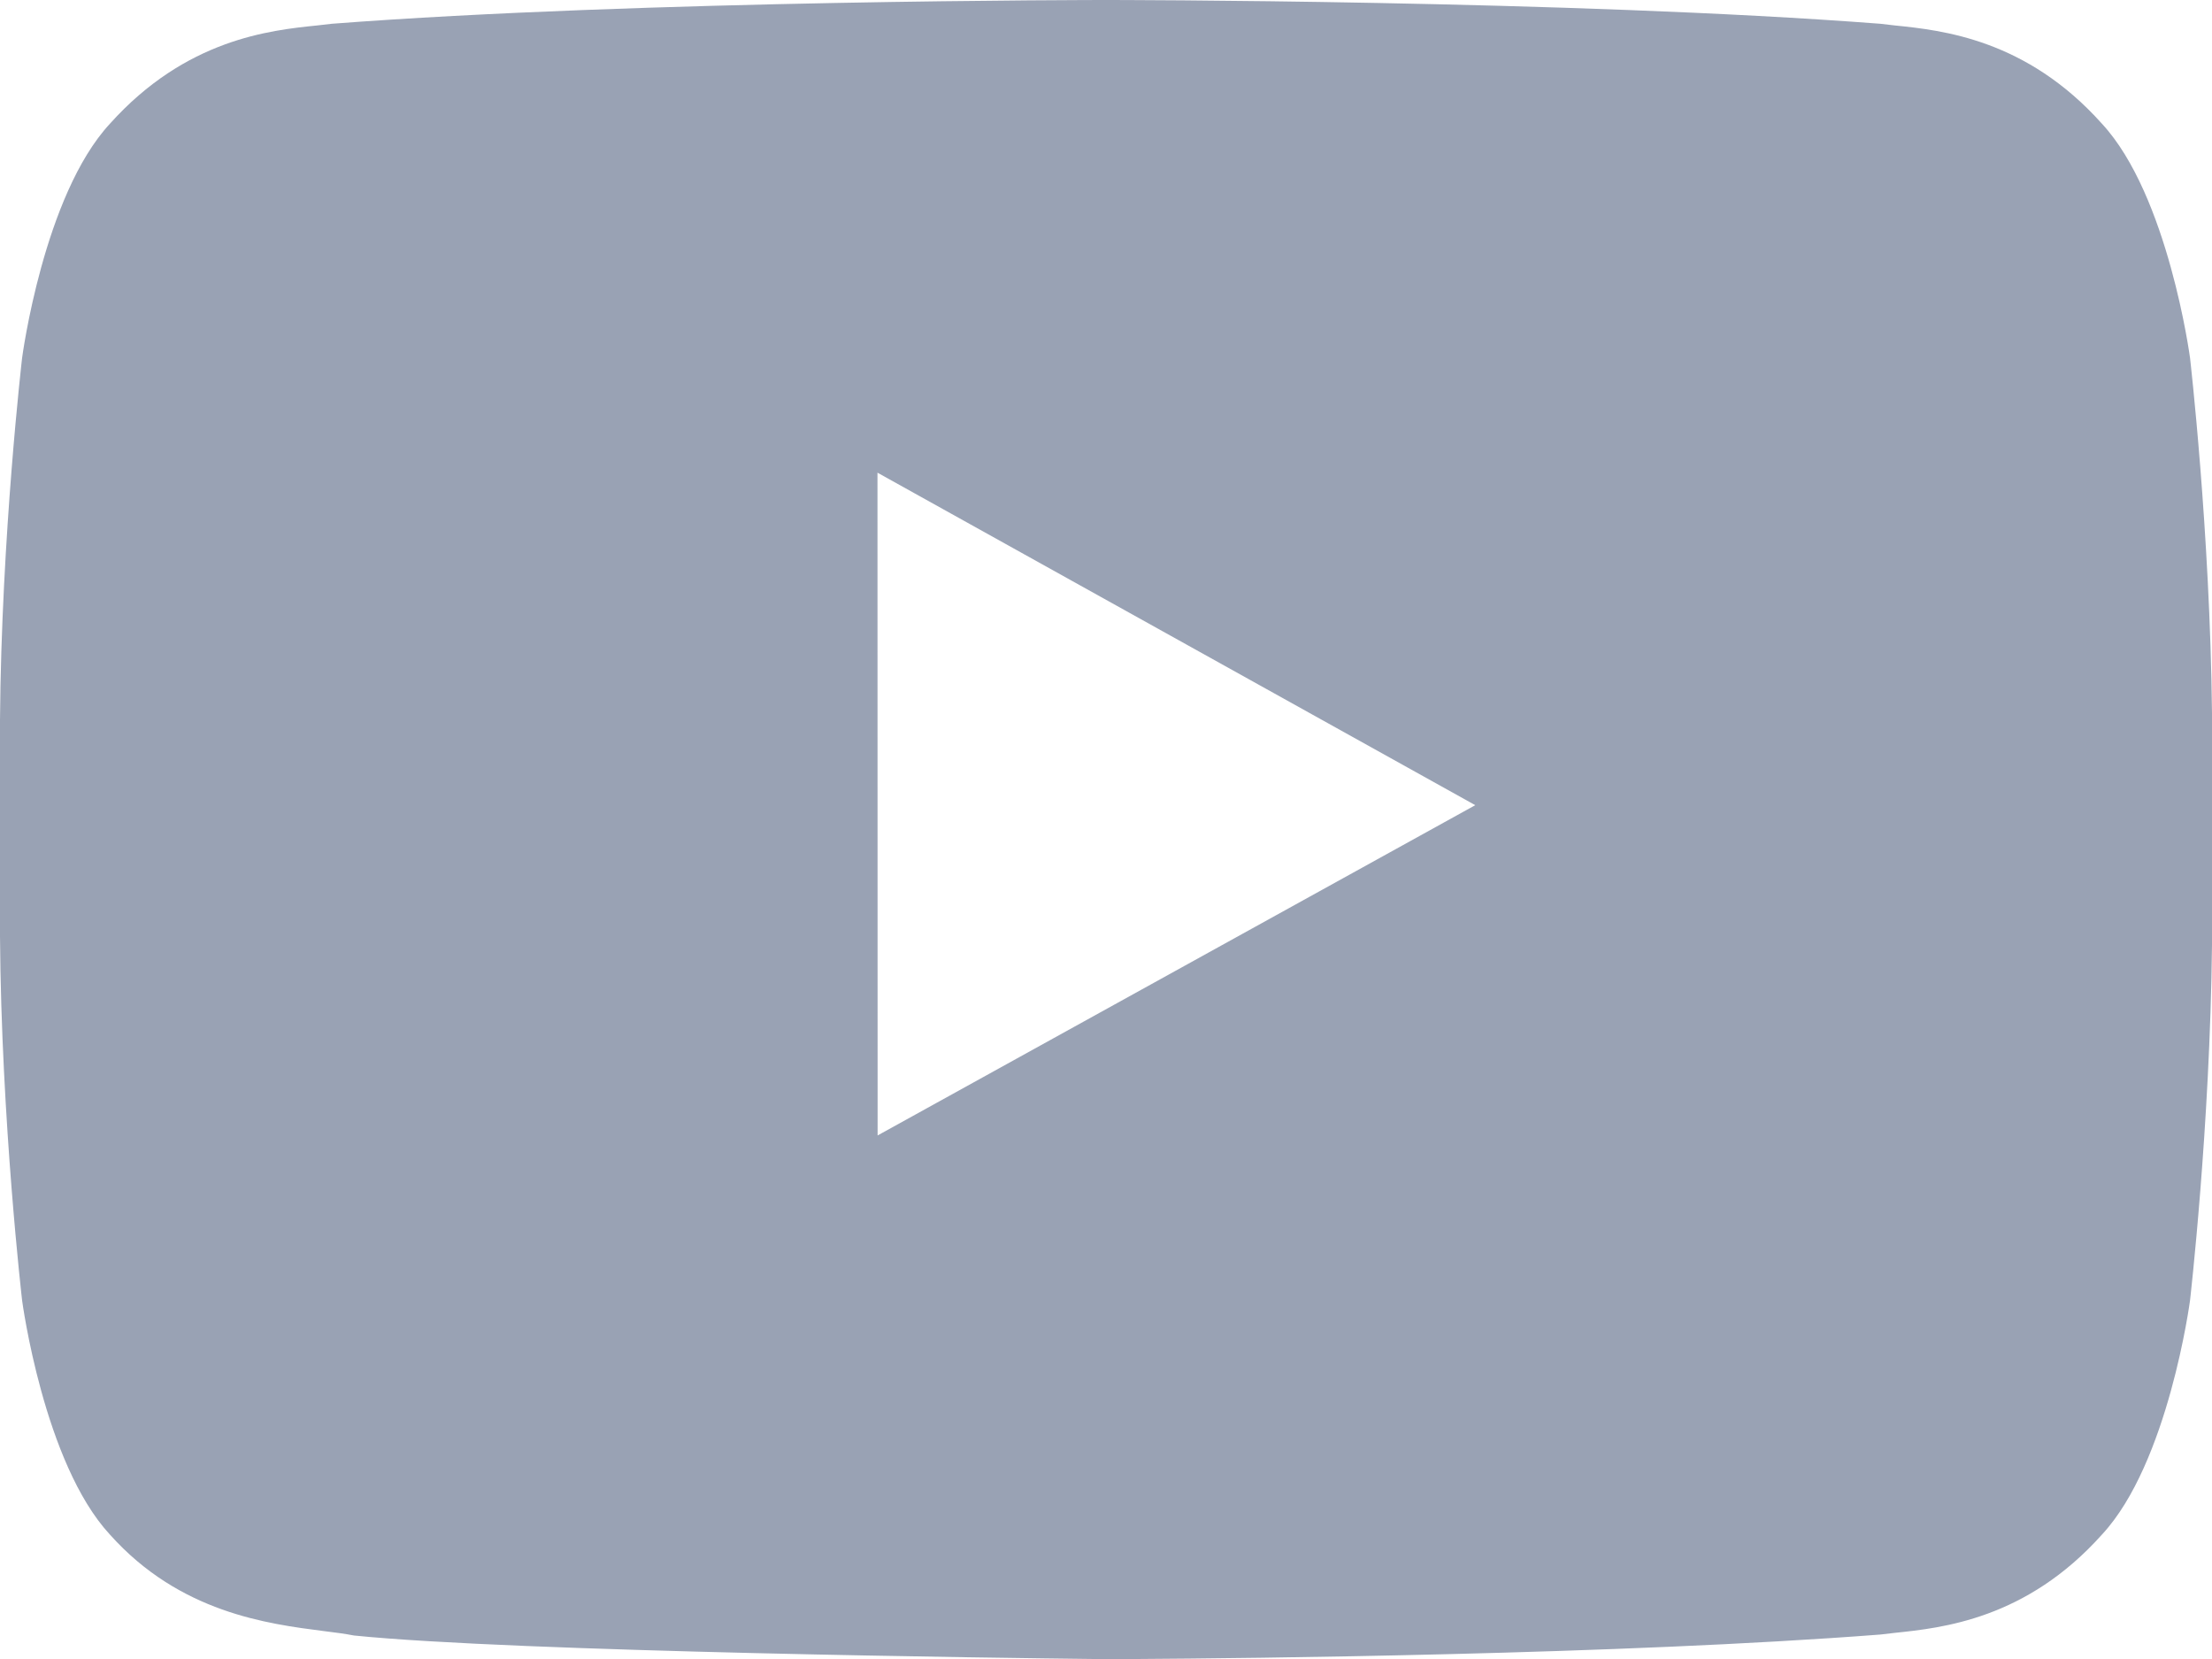 <svg width="16" height="12" viewBox="0 0 16 12" fill="none" xmlns="http://www.w3.org/2000/svg">
<path fill-rule="evenodd" clip-rule="evenodd" d="M0 6.771C0.009 8.109 0.16 9.407 0.16 9.407C0.16 9.407 0.316 10.583 0.795 11.1C1.3 11.665 1.936 11.746 2.342 11.798C2.425 11.808 2.499 11.818 2.56 11.83C3.729 11.949 7.301 11.993 7.911 12H8.224C9.011 11.995 11.708 11.969 13.602 11.823C13.633 11.819 13.667 11.815 13.705 11.811C14.049 11.775 14.657 11.712 15.204 11.1C15.685 10.583 15.841 9.407 15.841 9.407C15.841 9.407 15.986 8.15 16 6.836V5.158C15.986 3.844 15.841 2.588 15.841 2.588C15.841 2.588 15.684 1.413 15.204 0.895C14.657 0.283 14.049 0.219 13.705 0.184C13.667 0.18 13.633 0.176 13.602 0.172C11.362 -1.9921e-06 8.003 0 8.003 0H7.996C7.996 0 4.638 -1.9921e-06 2.399 0.172C2.368 0.176 2.333 0.18 2.295 0.184C1.951 0.219 1.344 0.283 0.795 0.895C0.315 1.413 0.16 2.588 0.16 2.588C0.16 2.588 0.01 3.875 0 5.207L0 6.771ZM6.347 3.419L6.348 8.213L10.671 5.824L6.347 3.419Z" fill="#99A2B4"/>
</svg>

